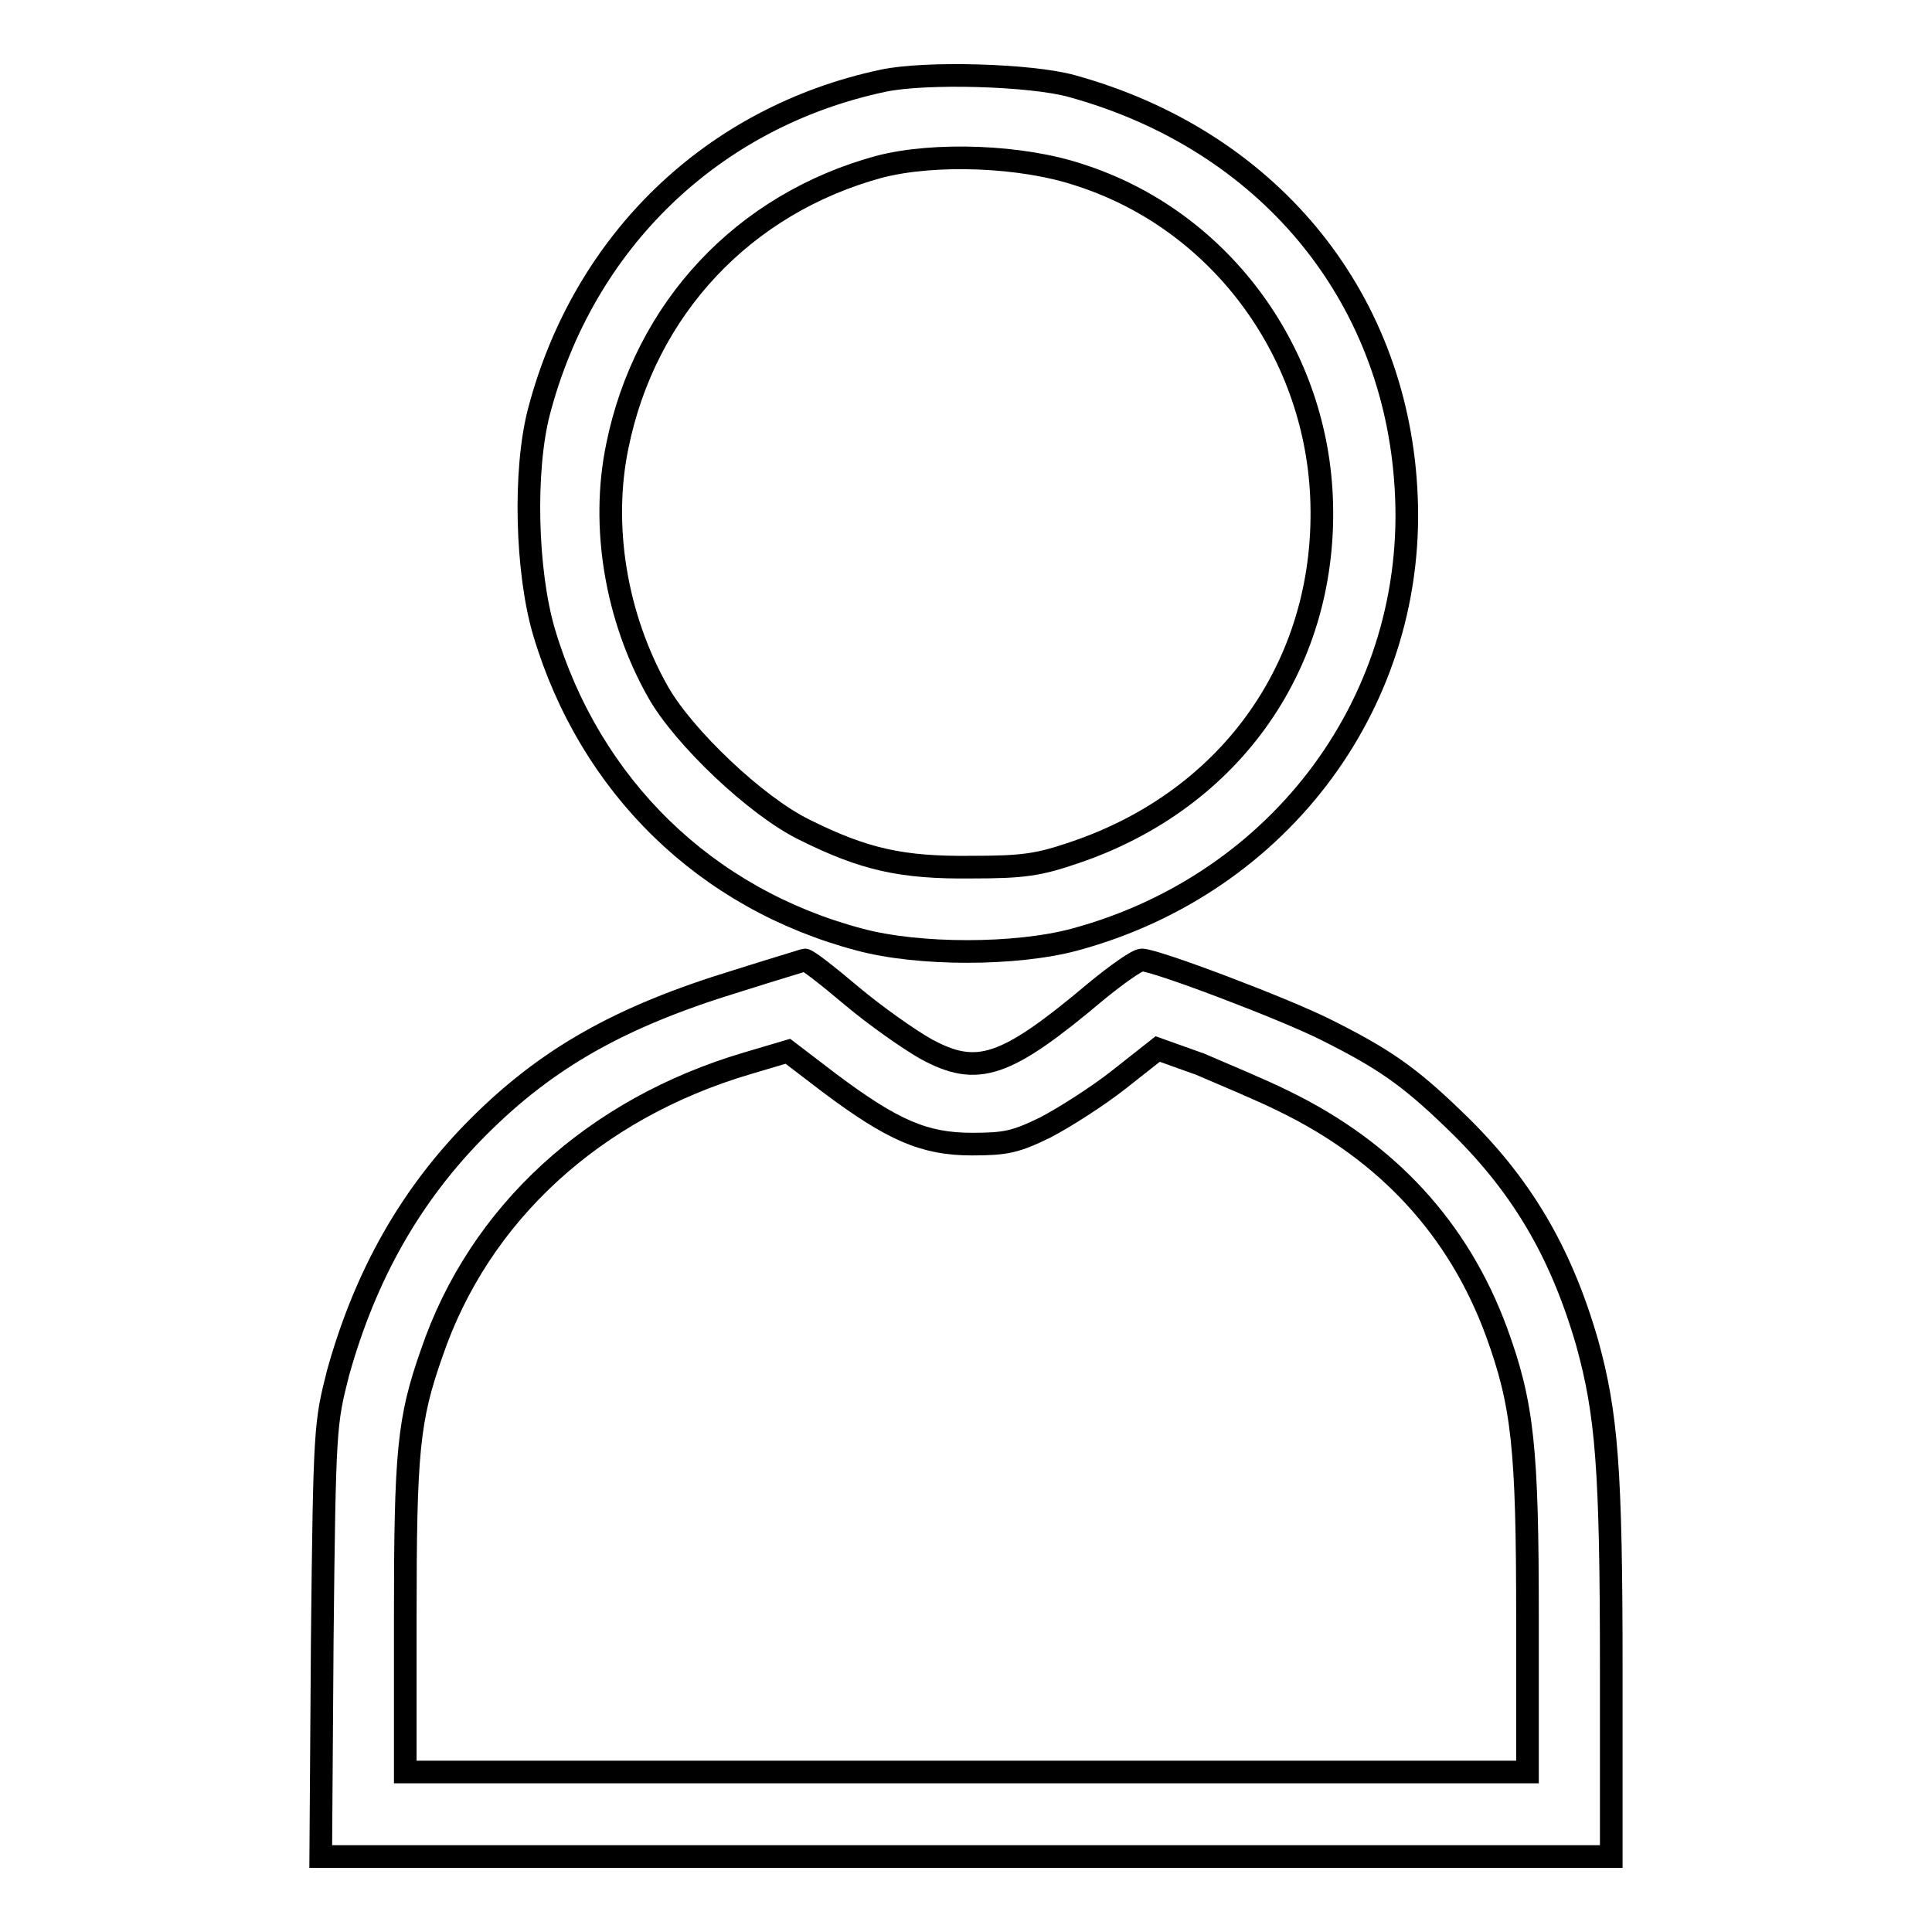 <?xml version="1.0" encoding="utf-8"?>
<!-- Svg Vector Icons : http://www.onlinewebfonts.com/icon -->
<!DOCTYPE svg PUBLIC "-//W3C//DTD SVG 1.1//EN" "http://www.w3.org/Graphics/SVG/1.1/DTD/svg11.dtd">
<svg version="1.1" xmlns="http://www.w3.org/2000/svg" xmlns:xlink="http://www.w3.org/1999/xlink" x="0px" y="0px" viewBox="0 0 256 256" enable-background="new 0 0 256 256" xml:space="preserve">
<g><g><g><path stroke-width="3" fill-opacity="0" stroke="#000000"  d="M117,10.7C94.4,15.5,77.3,32,71.4,54.6c-2,7.7-1.7,21.1,0.7,29.2c6.1,20.4,21.4,35.3,41.8,40.7c7.8,2.1,20.7,2.1,28.5,0c27.4-7.4,45.6-32,43.9-59.8c-1.5-25.8-18.5-46.2-44.3-53.3C136.6,9.9,122.6,9.5,117,10.7z M143.1,23.2c18.3,5.9,31.1,23,32,42.5c1,21.8-11.7,40.2-32.8,47.3c-4.7,1.6-6.7,1.9-13.6,1.9c-9.2,0.1-14.2-1-22.2-5c-6.3-3.1-15.9-12.2-19.3-18.2c-5.6-9.9-7.6-22-5.4-32.6c3.7-18.2,16.7-32.1,34.7-37C123.8,20.2,135.4,20.6,143.1,23.2z"/><path stroke-width="3" fill-opacity="0" stroke="#000000"  d="M97.6,130c-15.4,4.7-25.1,10.2-34.2,19.3c-9,9-15,19.7-18.6,32.6c-1.7,6.7-1.8,7.1-2.1,35.4L42.5,246H128h85.5v-24.9c0-26.5-0.6-33.8-3.2-43.2c-3.5-12.1-8.8-21.1-17.7-29.6c-6-5.8-9.4-8.1-17-11.9c-5.6-2.8-22.5-9.2-24.3-9.2c-0.6,0-3.3,1.9-6.1,4.2c-12,10.1-15.7,11.3-22.5,7.6c-2.3-1.3-6.7-4.4-9.8-7c-3.2-2.7-6-4.9-6.3-4.8C106.4,127.3,102.3,128.5,97.6,130z M170.1,145.9c13.8,6.7,23.2,17,28.2,30.6c3.5,9.6,4.1,15.4,4.1,37.9v20.4h-74.4H53.7v-20.4c0-22,0.4-26.3,3.5-35.1c6.3-18.5,21.5-32.4,41.8-38.4l5.4-1.6l5.5,4.2c8.4,6.3,12.6,8.1,18.9,8.1c4.5,0,5.8-0.3,9.7-2.2c2.5-1.3,6.9-4.1,9.7-6.3l5.2-4.1l5.6,2C162,142.3,167.1,144.4,170.1,145.9z"/></g></g></g>
</svg>